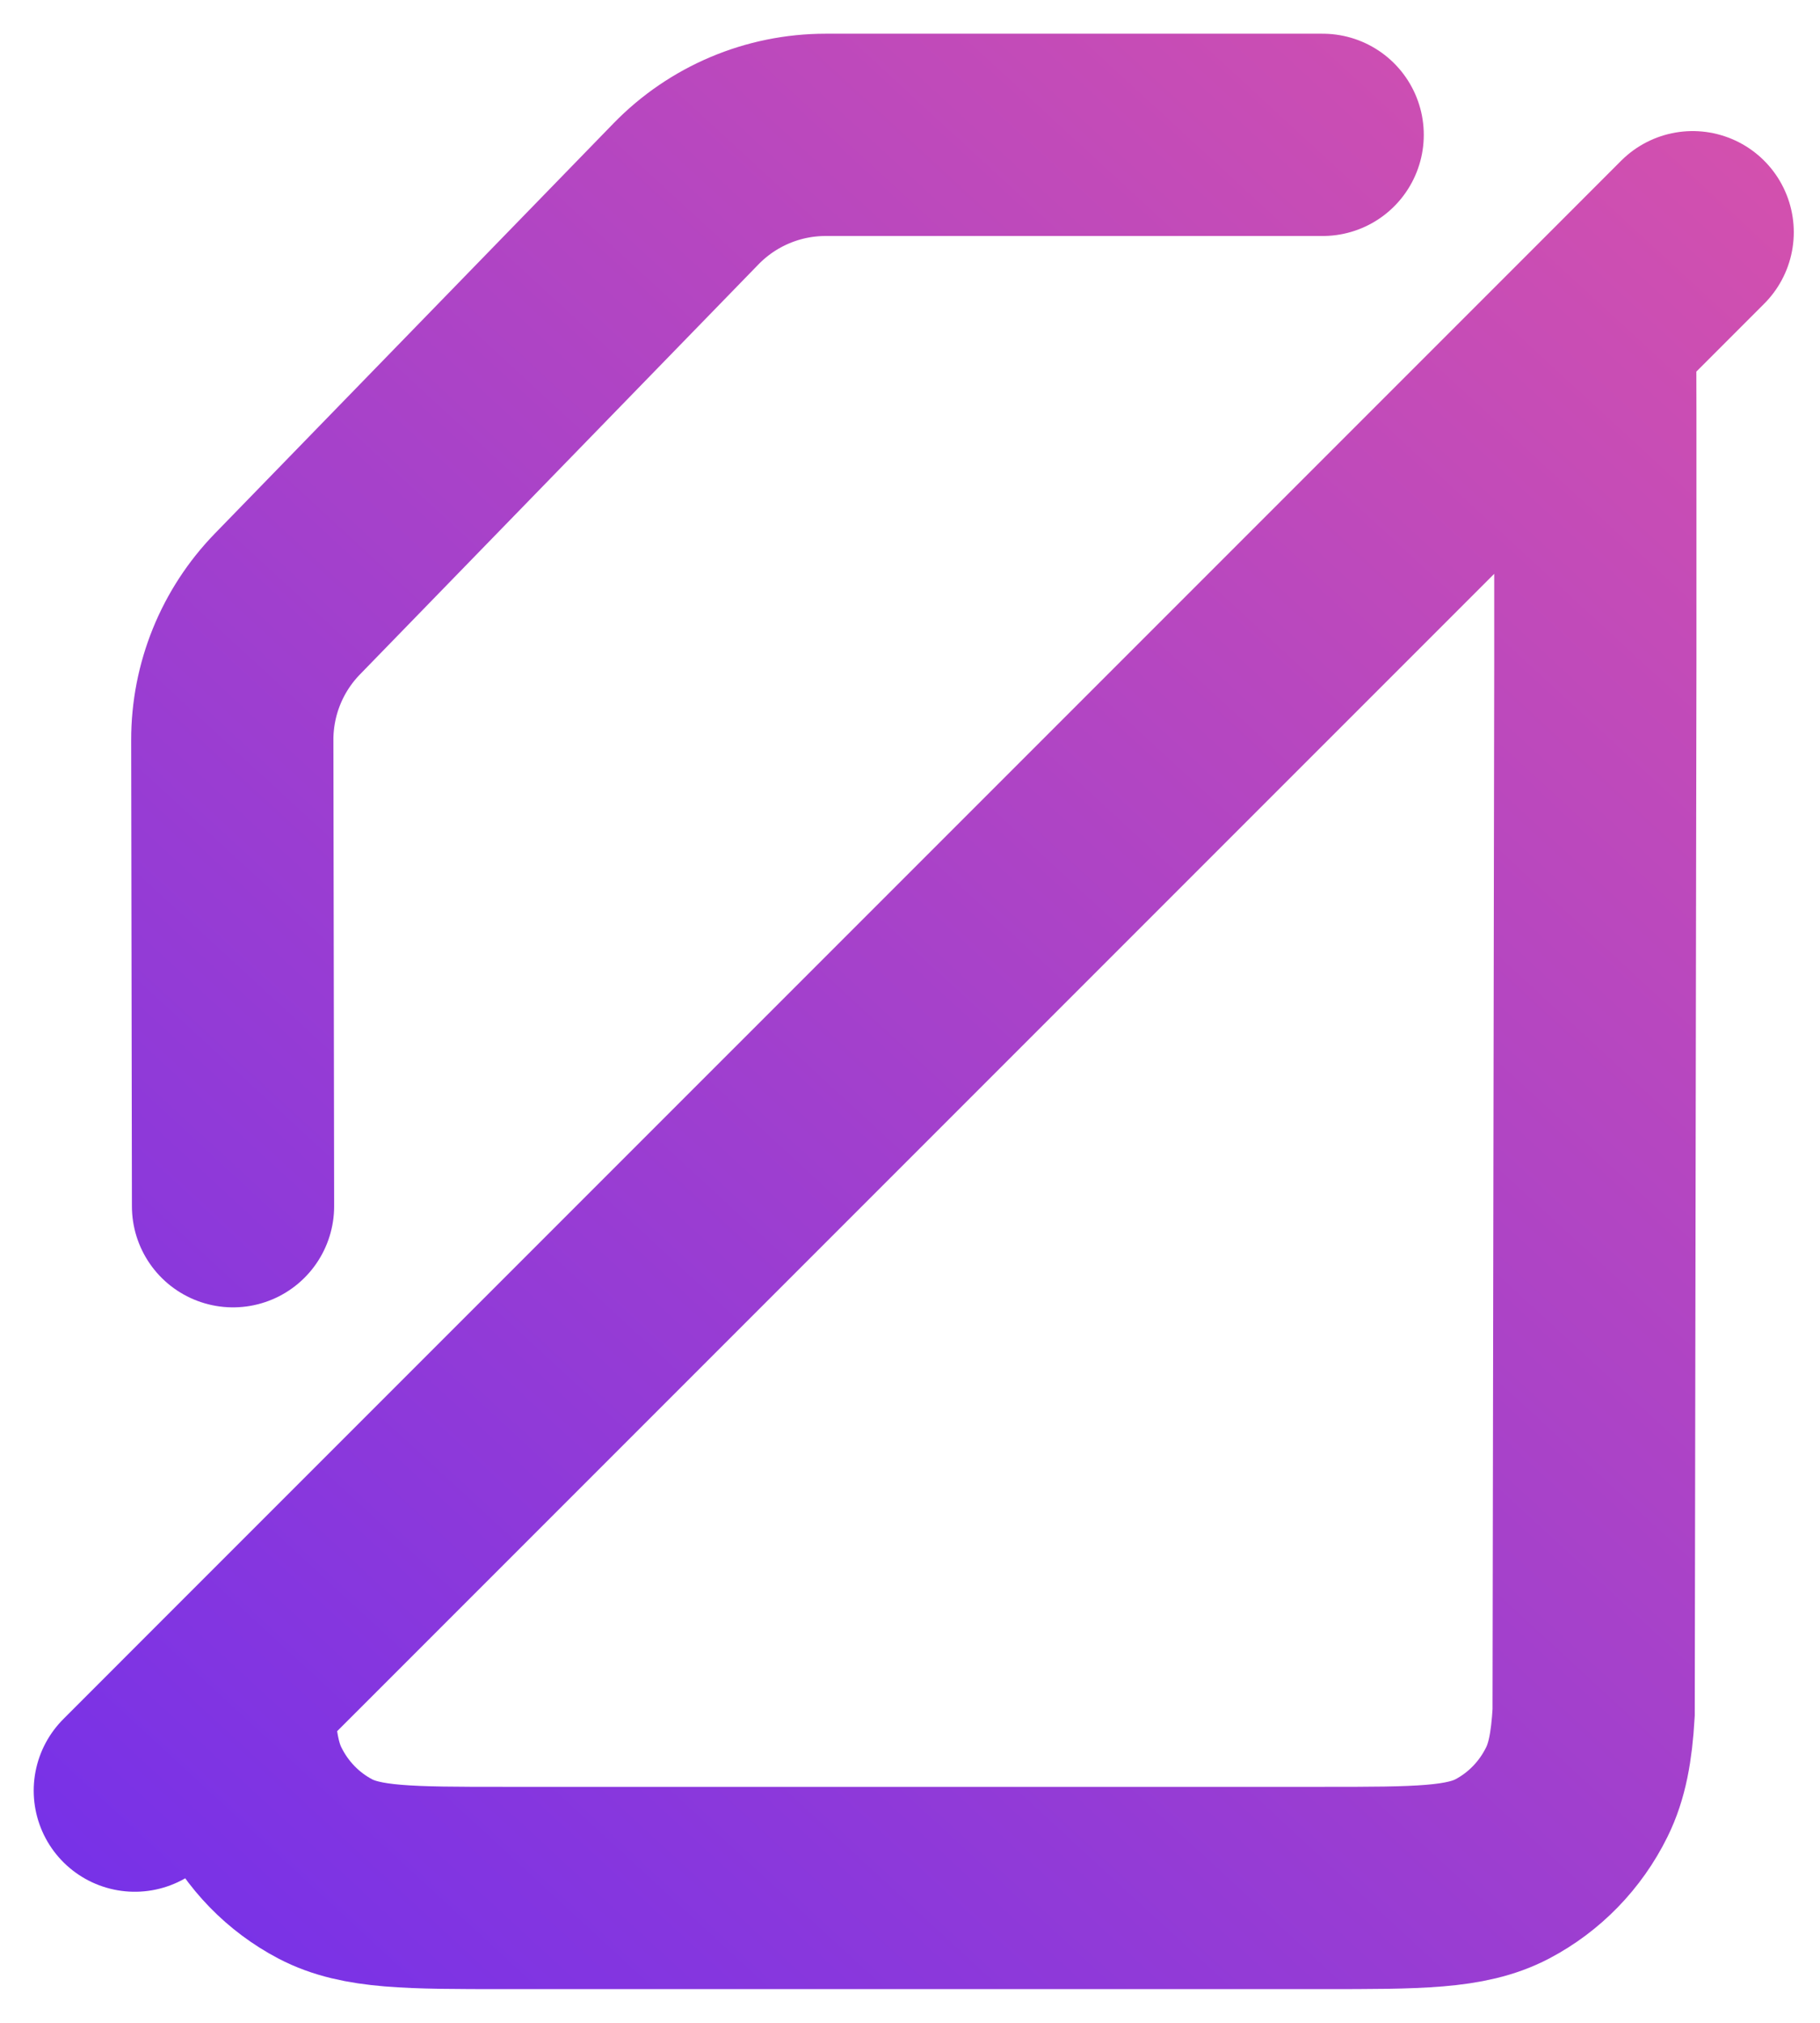 <svg width="27" height="30" viewBox="0 0 27 30" fill="none" xmlns="http://www.w3.org/2000/svg">
<path d="M25.111 3.444L23.656 4.9M2 26.556L3.468 25.087M19.622 2H12.248C11.468 2 10.721 2.316 10.177 2.875L4.264 8.957C3.738 9.498 3.445 10.222 3.446 10.976L3.457 17.889M23.656 4.9C23.667 5.25 23.667 5.662 23.667 6.16V9.8L23.642 25.4C23.612 25.91 23.544 26.272 23.391 26.58C23.149 27.07 22.762 27.467 22.287 27.717C21.746 28 21.038 28 19.622 28H7.489C6.073 28 5.365 28 4.825 27.717C4.349 27.467 3.962 27.07 3.72 26.58C3.567 26.272 3.499 25.91 3.469 25.4L3.468 25.087M23.656 4.9L3.468 25.087" stroke="url(#paint0_linear_914_2859)" stroke-width="3" stroke-linecap="round"/>
<defs>
<linearGradient id="paint0_linear_914_2859" x1="28.289" y1="-1.575" x2="-1.624" y2="30.906" gradientUnits="userSpaceOnUse">
<stop stop-color="#DE54A7"/>
<stop offset="1" stop-color="#6D2EEE"/>
</linearGradient>
</defs>
</svg>
